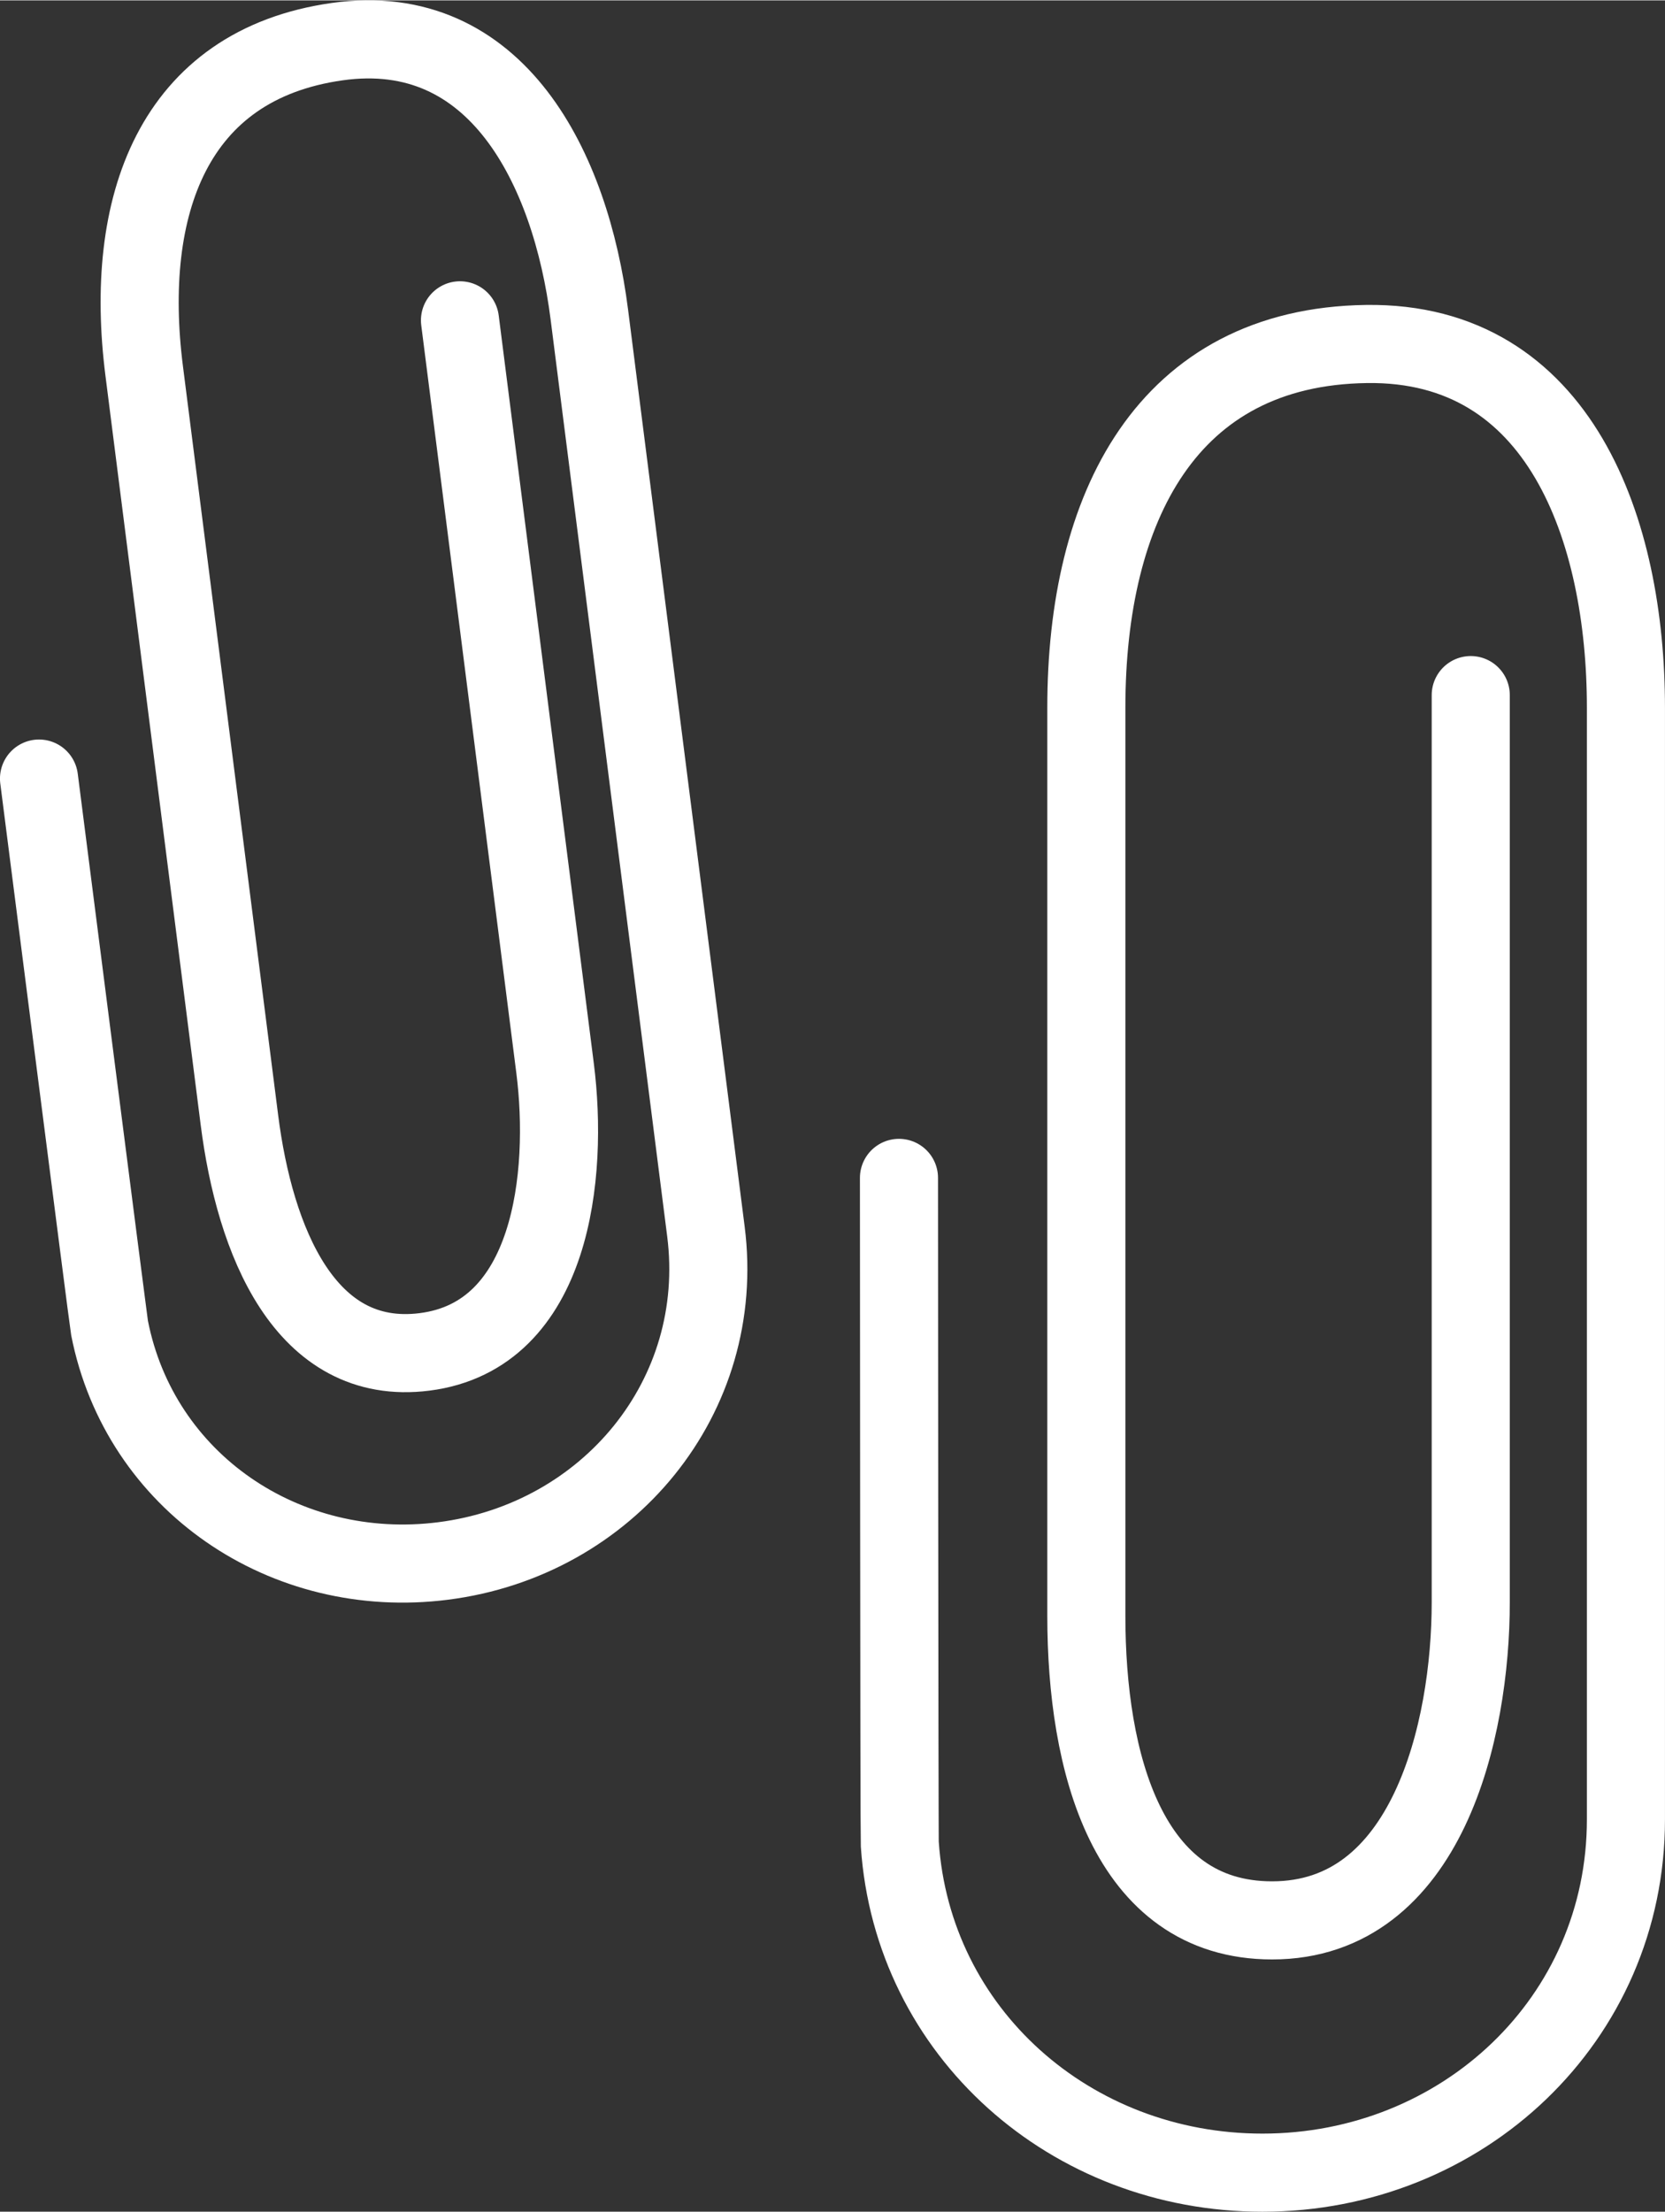 <?xml version="1.0" encoding="UTF-8"?> <!-- Creator: CorelDRAW --> <svg xmlns="http://www.w3.org/2000/svg" xmlns:xlink="http://www.w3.org/1999/xlink" xml:space="preserve" width="189px" height="251px" style="shape-rendering:geometricPrecision; text-rendering:geometricPrecision; image-rendering:optimizeQuality; fill-rule:evenodd; clip-rule:evenodd" viewBox="0 0 30.471 40.453"><rect x="0" y="0" width="30.471" height="40.453" fill="#333333" stroke="none"/> <defs> <style type="text/css"> <![CDATA[ .str0 {stroke:white;stroke-width:1.429;stroke-linecap:round;stroke-linejoin:round} .fil0 {fill:none} ]]> </style> </defs> <g id="Слой_x0020_1">  <path class="fil0 str0" d="M16.452 21.541c0,0.151 0.005,12.039 0.015,12.187 0.232,3.45 3.13,6.011 6.637,6.011 3.659,0 6.652,-2.803 6.652,-6.462l0 -20.339c0,-3.231 -1.197,-6.701 -4.747,-6.652 -3.657,0.05 -5.128,2.995 -5.128,6.652l0 16.615c0,2.661 0.739,5.571 3.4,5.571 2.84,0 3.635,-3.472 3.635,-5.822l0 -16.593"></path> <path class="fil0 str0" d="M0.714 14.236c0.016,0.125 1.268,9.93 1.291,10.051 0.554,2.822 3.212,4.63 6.105,4.262 3.018,-0.384 5.193,-3.01 4.809,-6.028l-2.134 -16.777c-0.339,-2.666 -1.69,-5.402 -4.614,-4.989 -3.011,0.425 -3.916,3.009 -3.532,6.025l1.743 13.705c0.279,2.195 1.194,4.518 3.389,4.239 2.343,-0.298 2.634,-3.245 2.388,-5.184l-1.741 -13.687"></path> </g> </svg> 